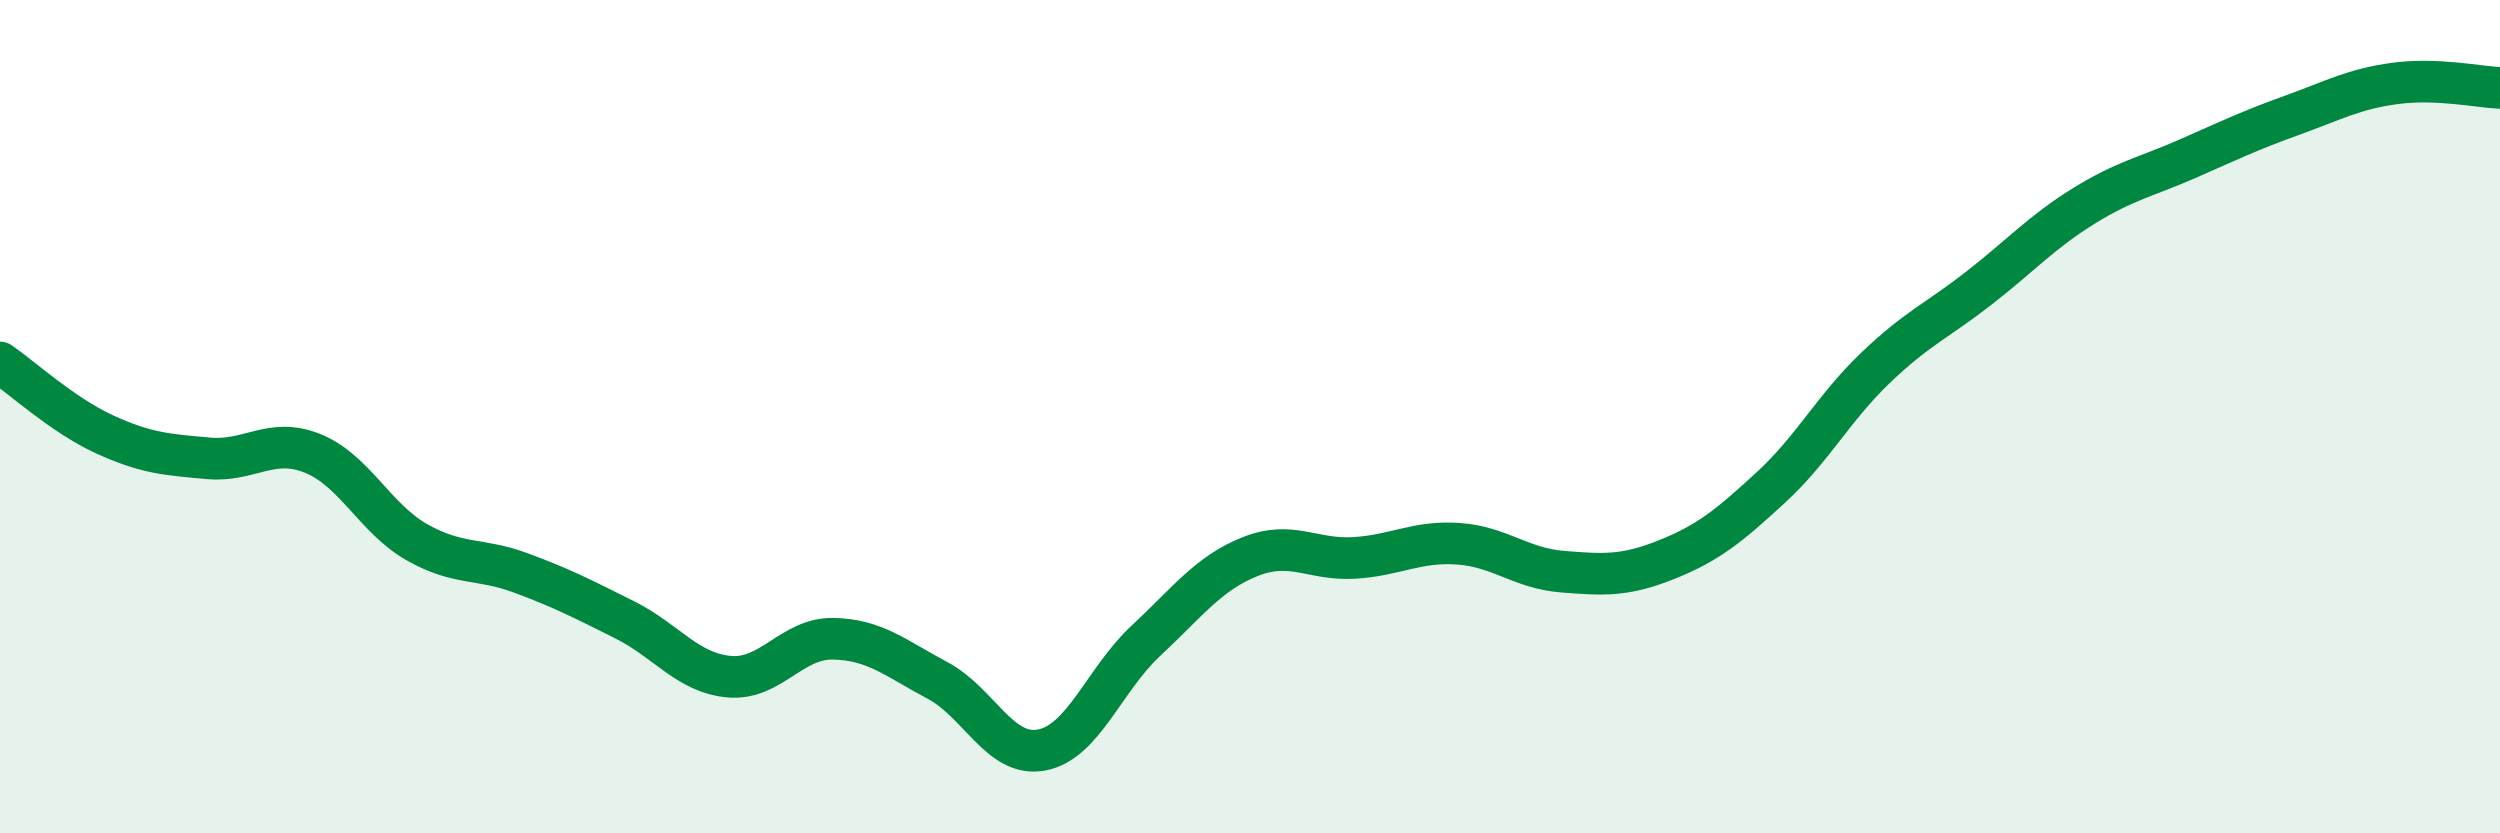 
    <svg width="60" height="20" viewBox="0 0 60 20" xmlns="http://www.w3.org/2000/svg">
      <path
        d="M 0,8.7 C 0.5,9.04 1.5,9.96 2.5,10.42 C 3.5,10.88 4,10.91 5,11 C 6,11.09 6.5,10.48 7.5,10.88 C 8.5,11.28 9,12.44 10,13.01 C 11,13.58 11.5,13.38 12.5,13.75 C 13.5,14.12 14,14.38 15,14.88 C 16,15.38 16.5,16.15 17.5,16.24 C 18.5,16.33 19,15.31 20,15.33 C 21,15.35 21.5,15.8 22.5,16.33 C 23.5,16.86 24,18.19 25,18 C 26,17.81 26.5,16.31 27.5,15.38 C 28.5,14.45 29,13.76 30,13.36 C 31,12.96 31.5,13.45 32.5,13.39 C 33.5,13.33 34,12.98 35,13.05 C 36,13.12 36.5,13.64 37.5,13.72 C 38.5,13.8 39,13.83 40,13.43 C 41,13.03 41.5,12.62 42.5,11.7 C 43.5,10.78 44,9.8 45,8.84 C 46,7.88 46.5,7.69 47.5,6.91 C 48.5,6.13 49,5.57 50,4.95 C 51,4.33 51.5,4.25 52.5,3.81 C 53.5,3.37 54,3.13 55,2.77 C 56,2.41 56.5,2.13 57.5,2 C 58.5,1.87 59.5,2.09 60,2.11L60 20L0 20Z"
        fill="#008740"
        opacity="0.1"
        stroke-linecap="round"
        stroke-linejoin="round"
      />
      <path
        d="M 0,8.7 C 0.5,9.04 1.5,9.96 2.5,10.42 C 3.5,10.88 4,10.91 5,11 C 6,11.09 6.5,10.48 7.5,10.88 C 8.5,11.28 9,12.44 10,13.01 C 11,13.58 11.5,13.38 12.5,13.75 C 13.5,14.12 14,14.38 15,14.88 C 16,15.38 16.5,16.15 17.5,16.24 C 18.5,16.33 19,15.31 20,15.33 C 21,15.35 21.5,15.8 22.5,16.33 C 23.5,16.86 24,18.19 25,18 C 26,17.81 26.5,16.31 27.5,15.38 C 28.5,14.45 29,13.76 30,13.36 C 31,12.96 31.5,13.45 32.5,13.39 C 33.5,13.33 34,12.98 35,13.05 C 36,13.12 36.5,13.64 37.5,13.72 C 38.5,13.8 39,13.83 40,13.43 C 41,13.03 41.5,12.62 42.5,11.7 C 43.5,10.78 44,9.8 45,8.84 C 46,7.88 46.5,7.69 47.5,6.91 C 48.5,6.13 49,5.57 50,4.95 C 51,4.33 51.5,4.25 52.5,3.81 C 53.5,3.37 54,3.13 55,2.77 C 56,2.41 56.5,2.13 57.5,2 C 58.5,1.87 59.5,2.09 60,2.11"
        stroke="#008740"
        stroke-width="1"
        fill="none"
        stroke-linecap="round"
        stroke-linejoin="round"
      />
    </svg>
  